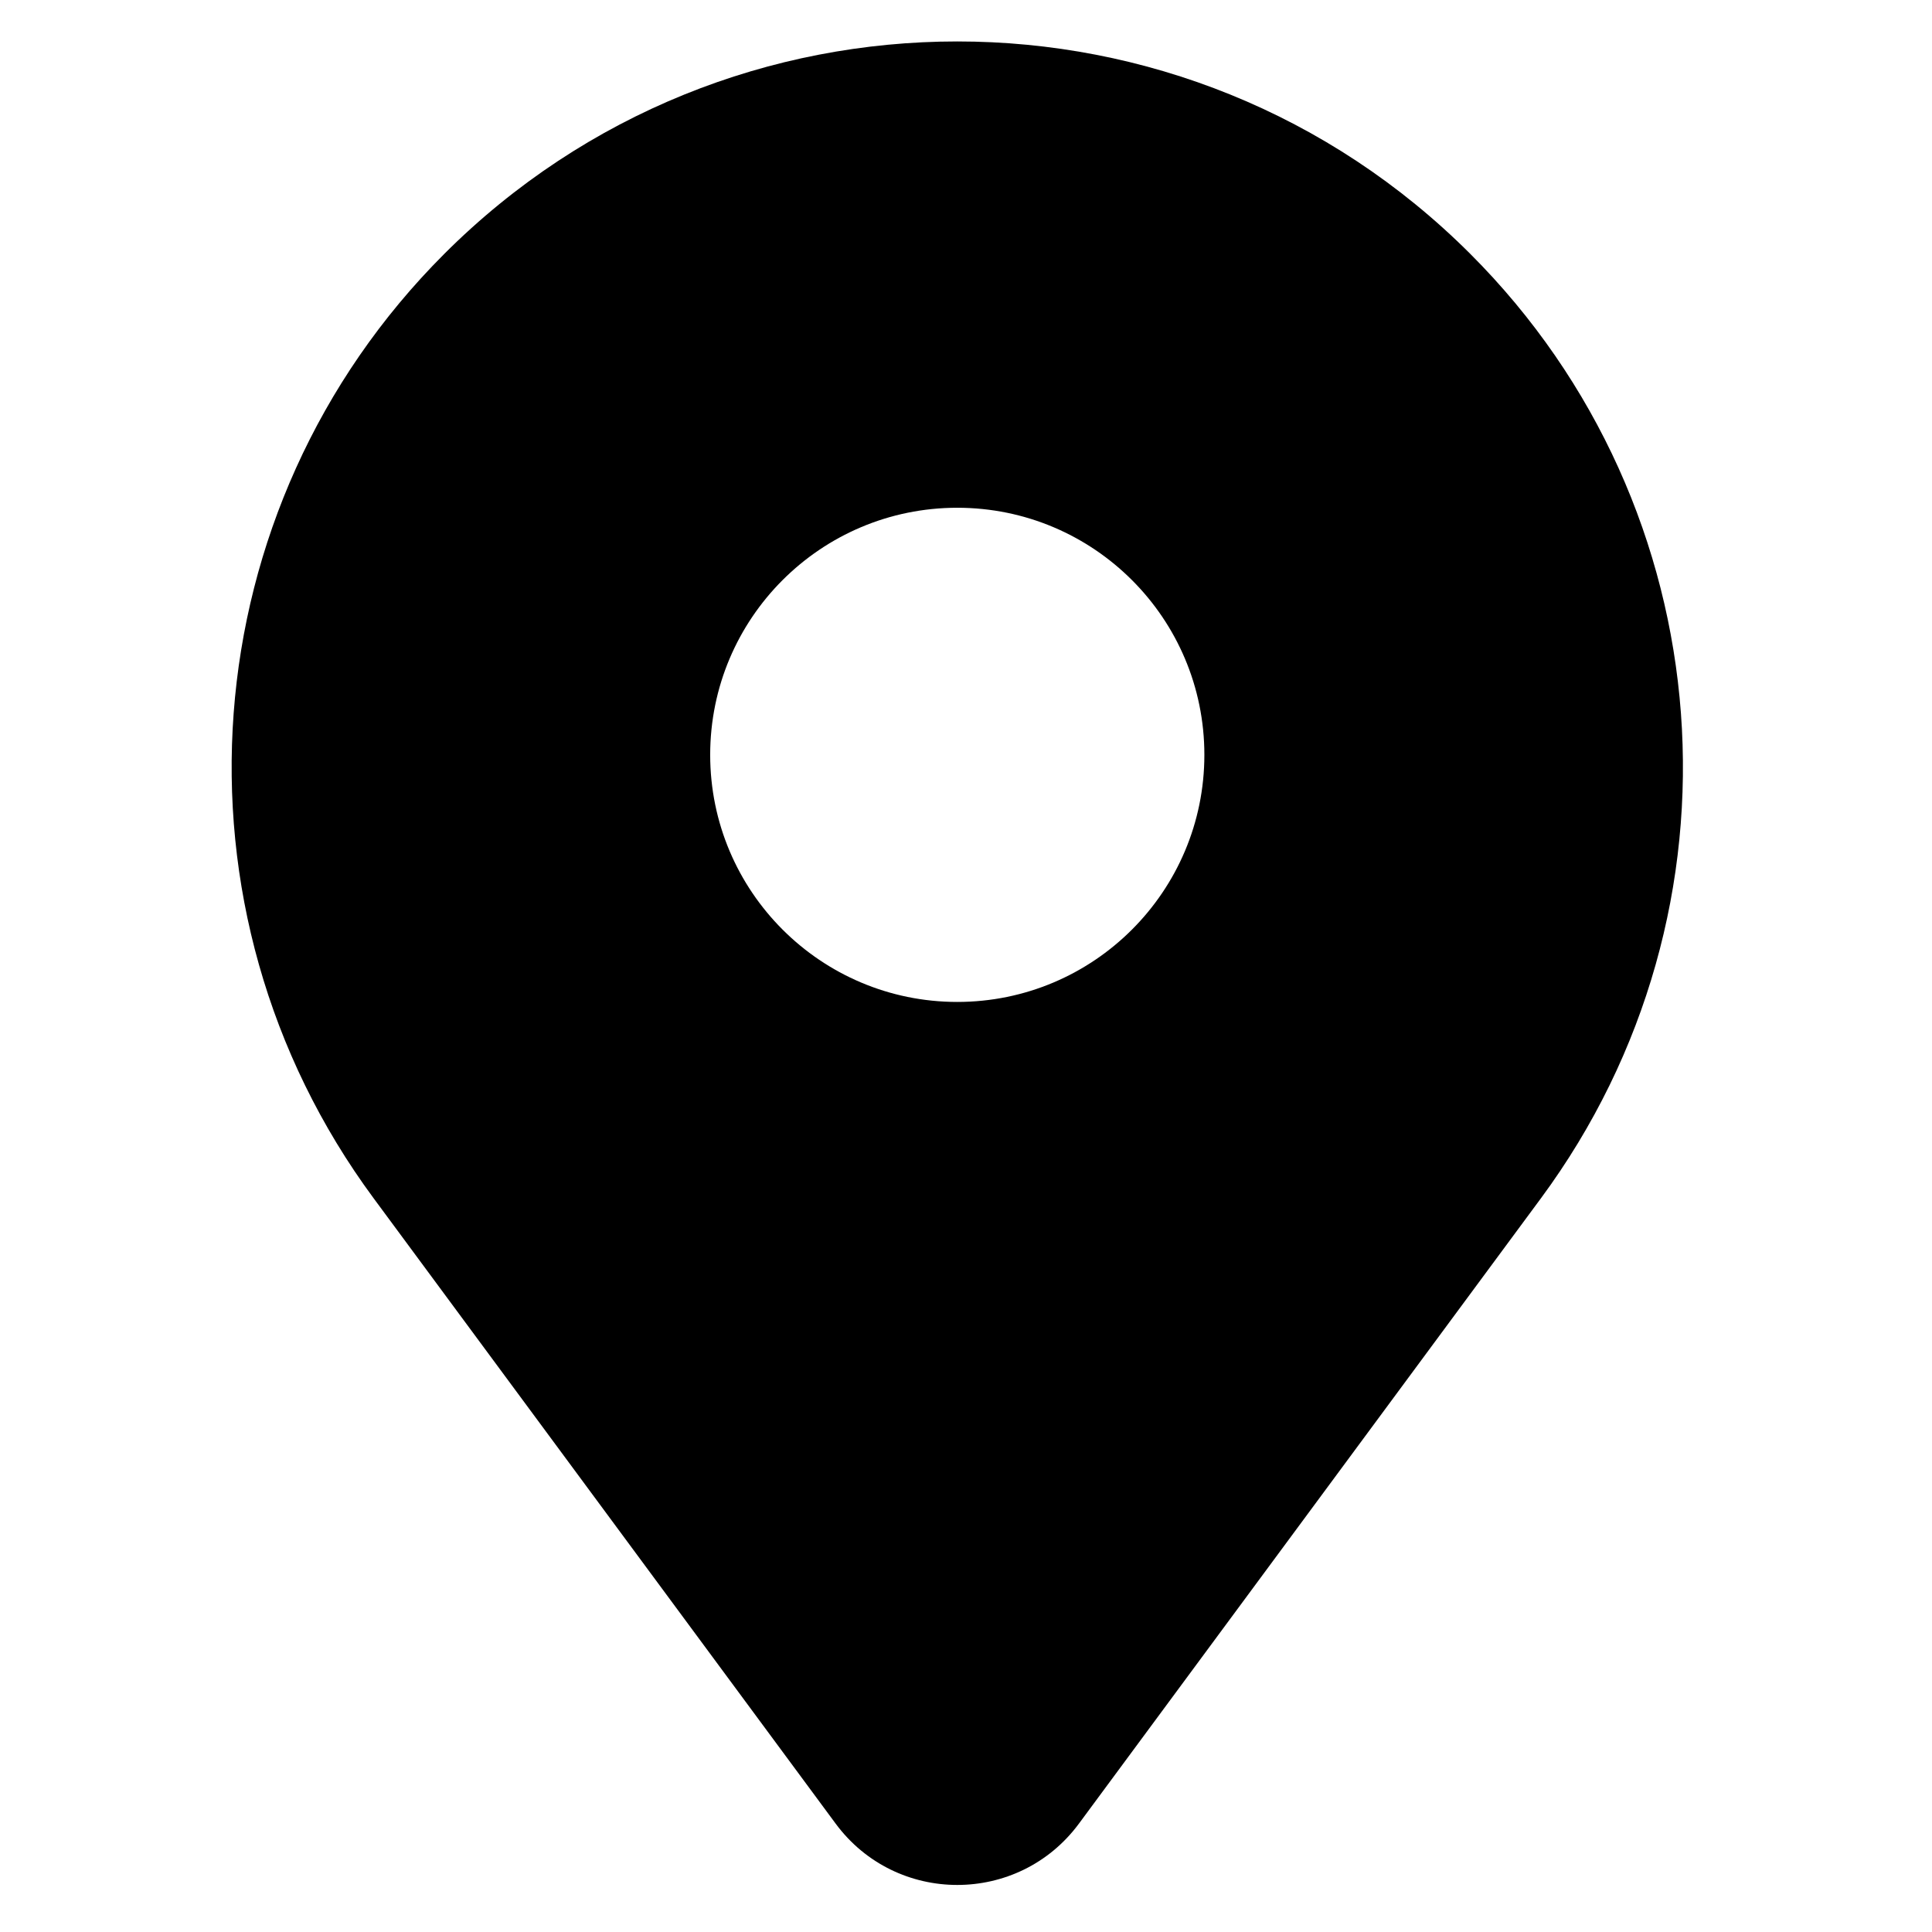 <?xml version="1.0" encoding="UTF-8"?>
<!-- Uploaded to: SVG Repo, www.svgrepo.com, Generator: SVG Repo Mixer Tools -->
<svg fill="#000000" width="800px" height="800px" version="1.1" viewBox="144 144 512 512" xmlns="http://www.w3.org/2000/svg">
 <path d="m261.71 211.31c75.102-75.102 196.86-75.102 271.96 0 67.297 67.297 75.246 173.7 18.691 250.25l-122.42 165.7c-16.031 21.695-48.473 21.695-64.5 0l-122.42-165.7c-56.551-76.551-48.605-182.95 18.691-250.25zm70.496 132.73c0-36.164 29.316-65.48 65.48-65.48 36.168 0 65.484 29.316 65.484 65.48 0 36.164-29.316 65.484-65.484 65.484-36.164 0-65.48-29.32-65.48-65.484z" fill-rule="evenodd"/>
</svg>